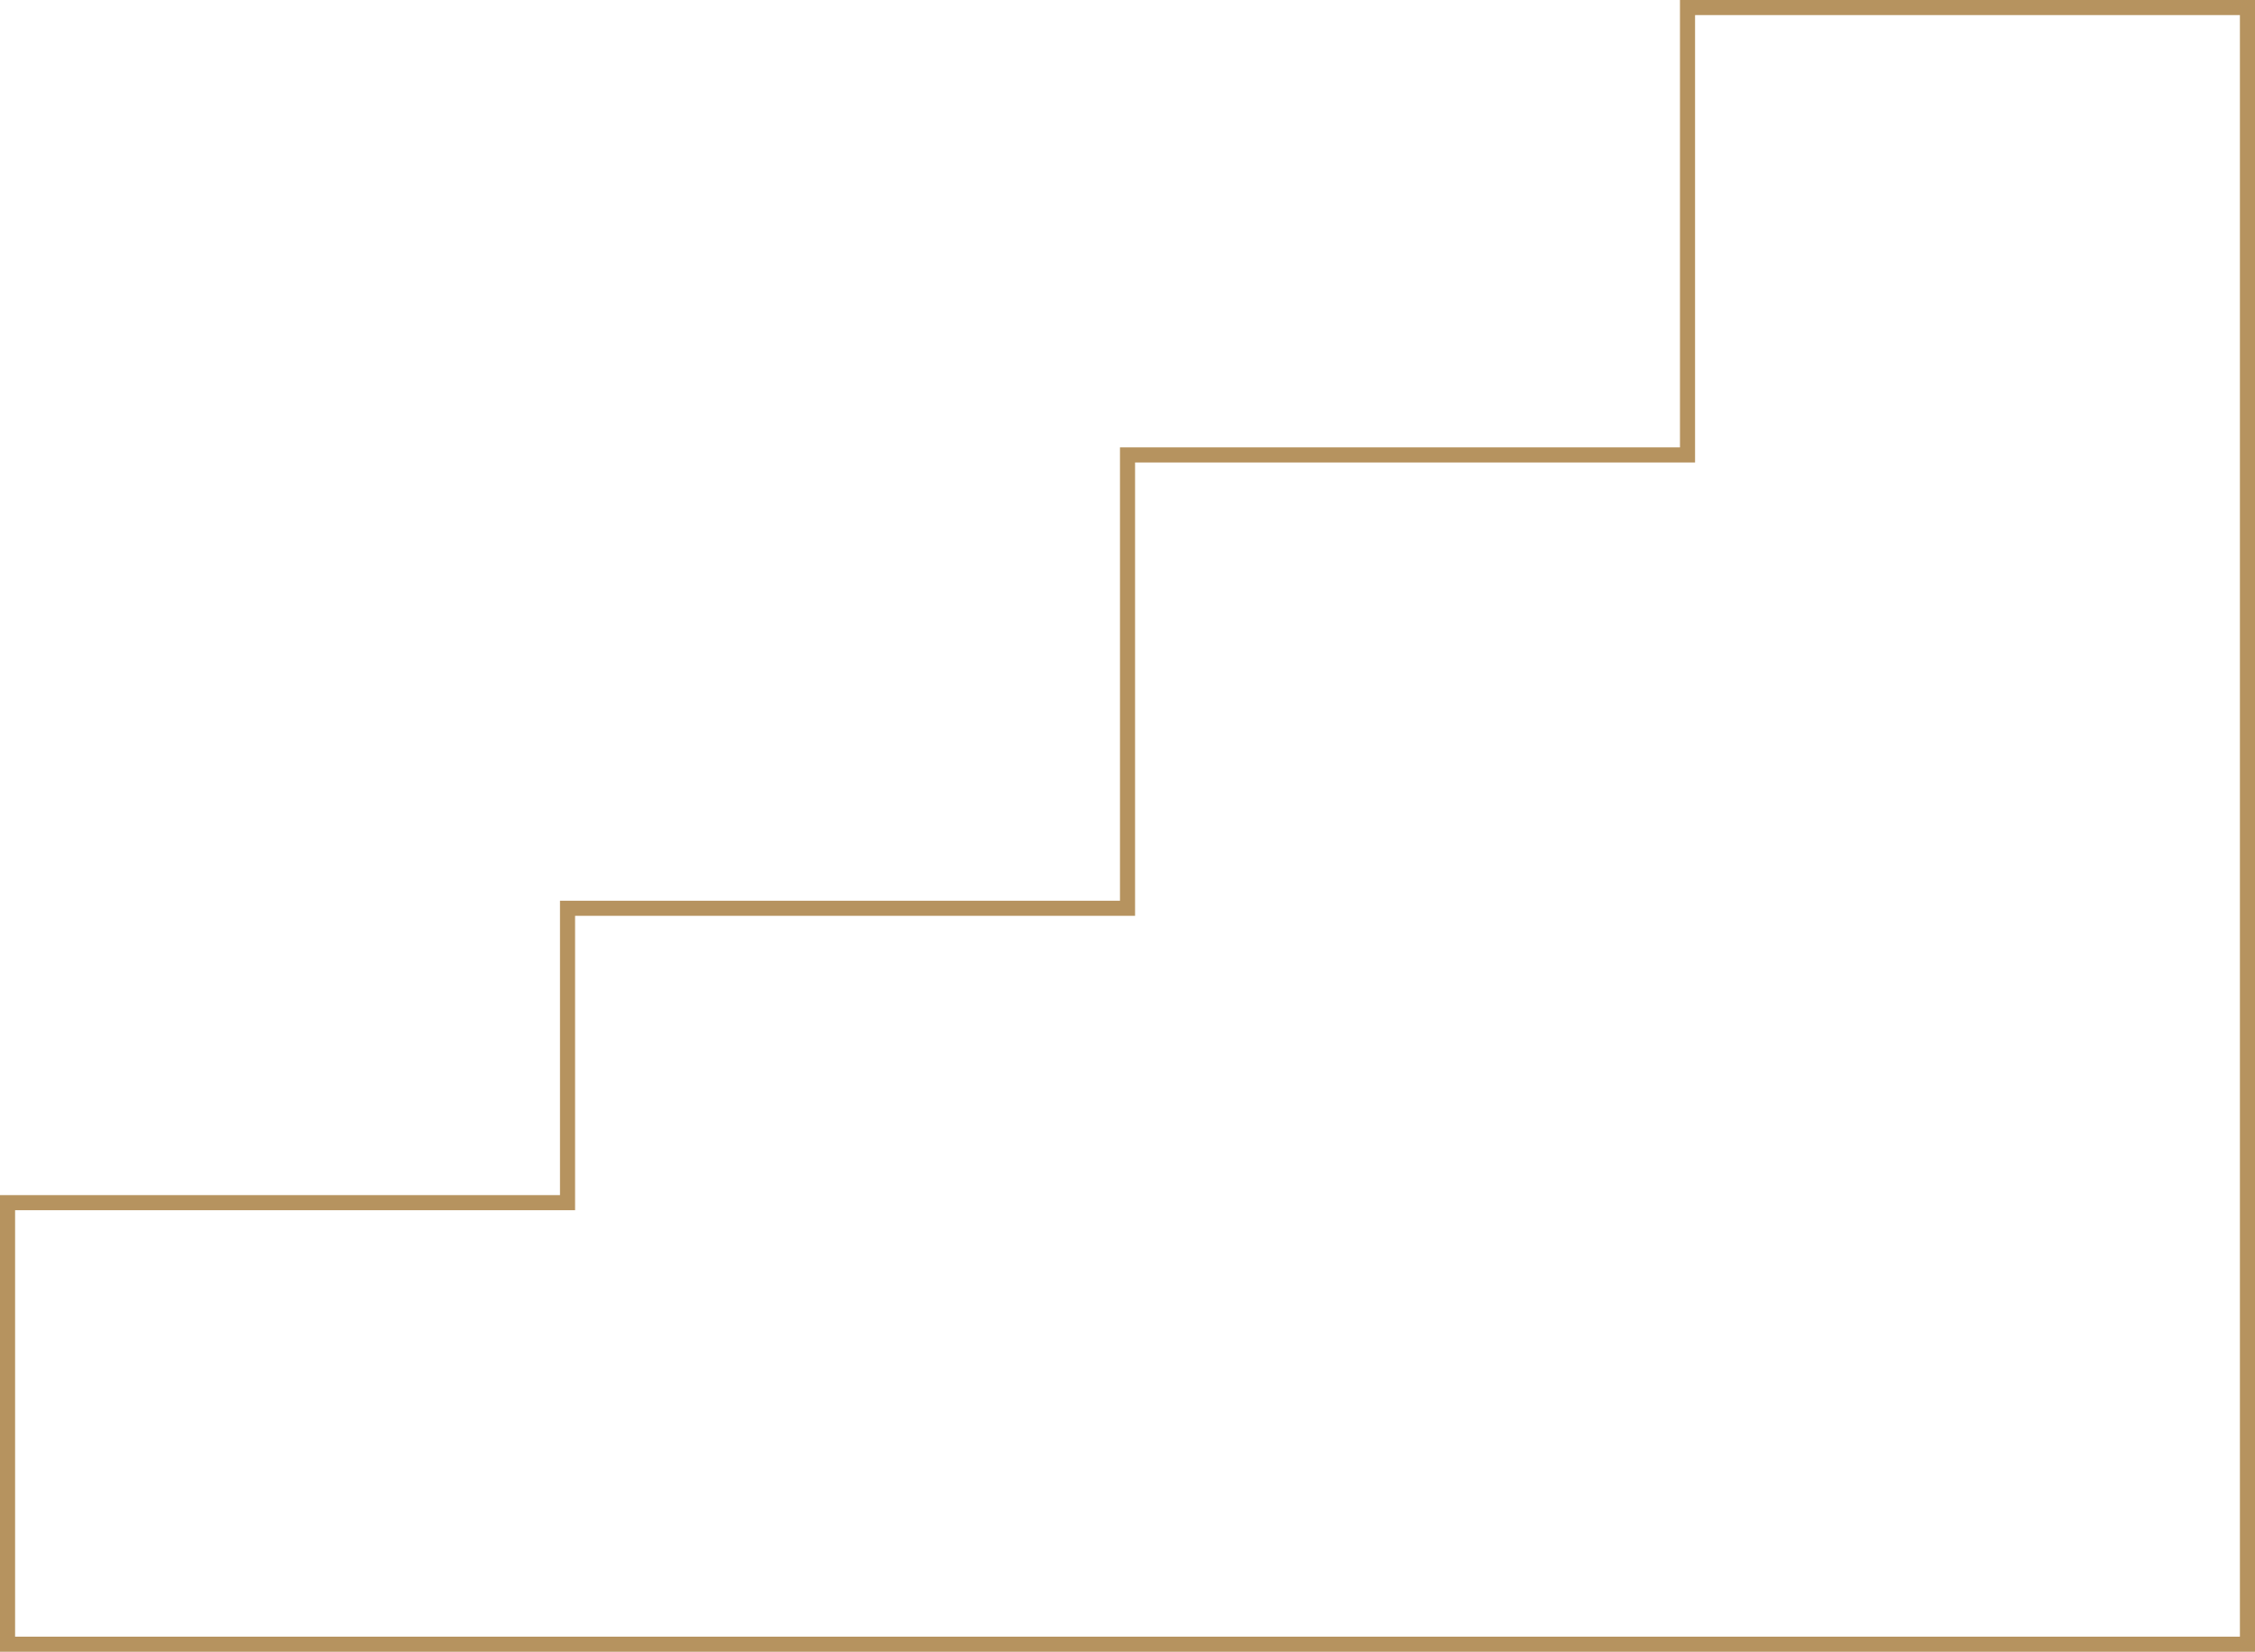 <svg xmlns="http://www.w3.org/2000/svg" width="298.794" height="218.926" viewBox="0 0 298.794 218.926">
  <path id="illu-financial_strategy" data-name="illu-financial strategy" d="M222.6,0V59.3H148.4v60.084H74.2V158.4H0v58.524H296.794V0Z" transform="translate(1 1)" fill="none" stroke="#b6935f" stroke-miterlimit="10" stroke-width="2"/>
</svg>
